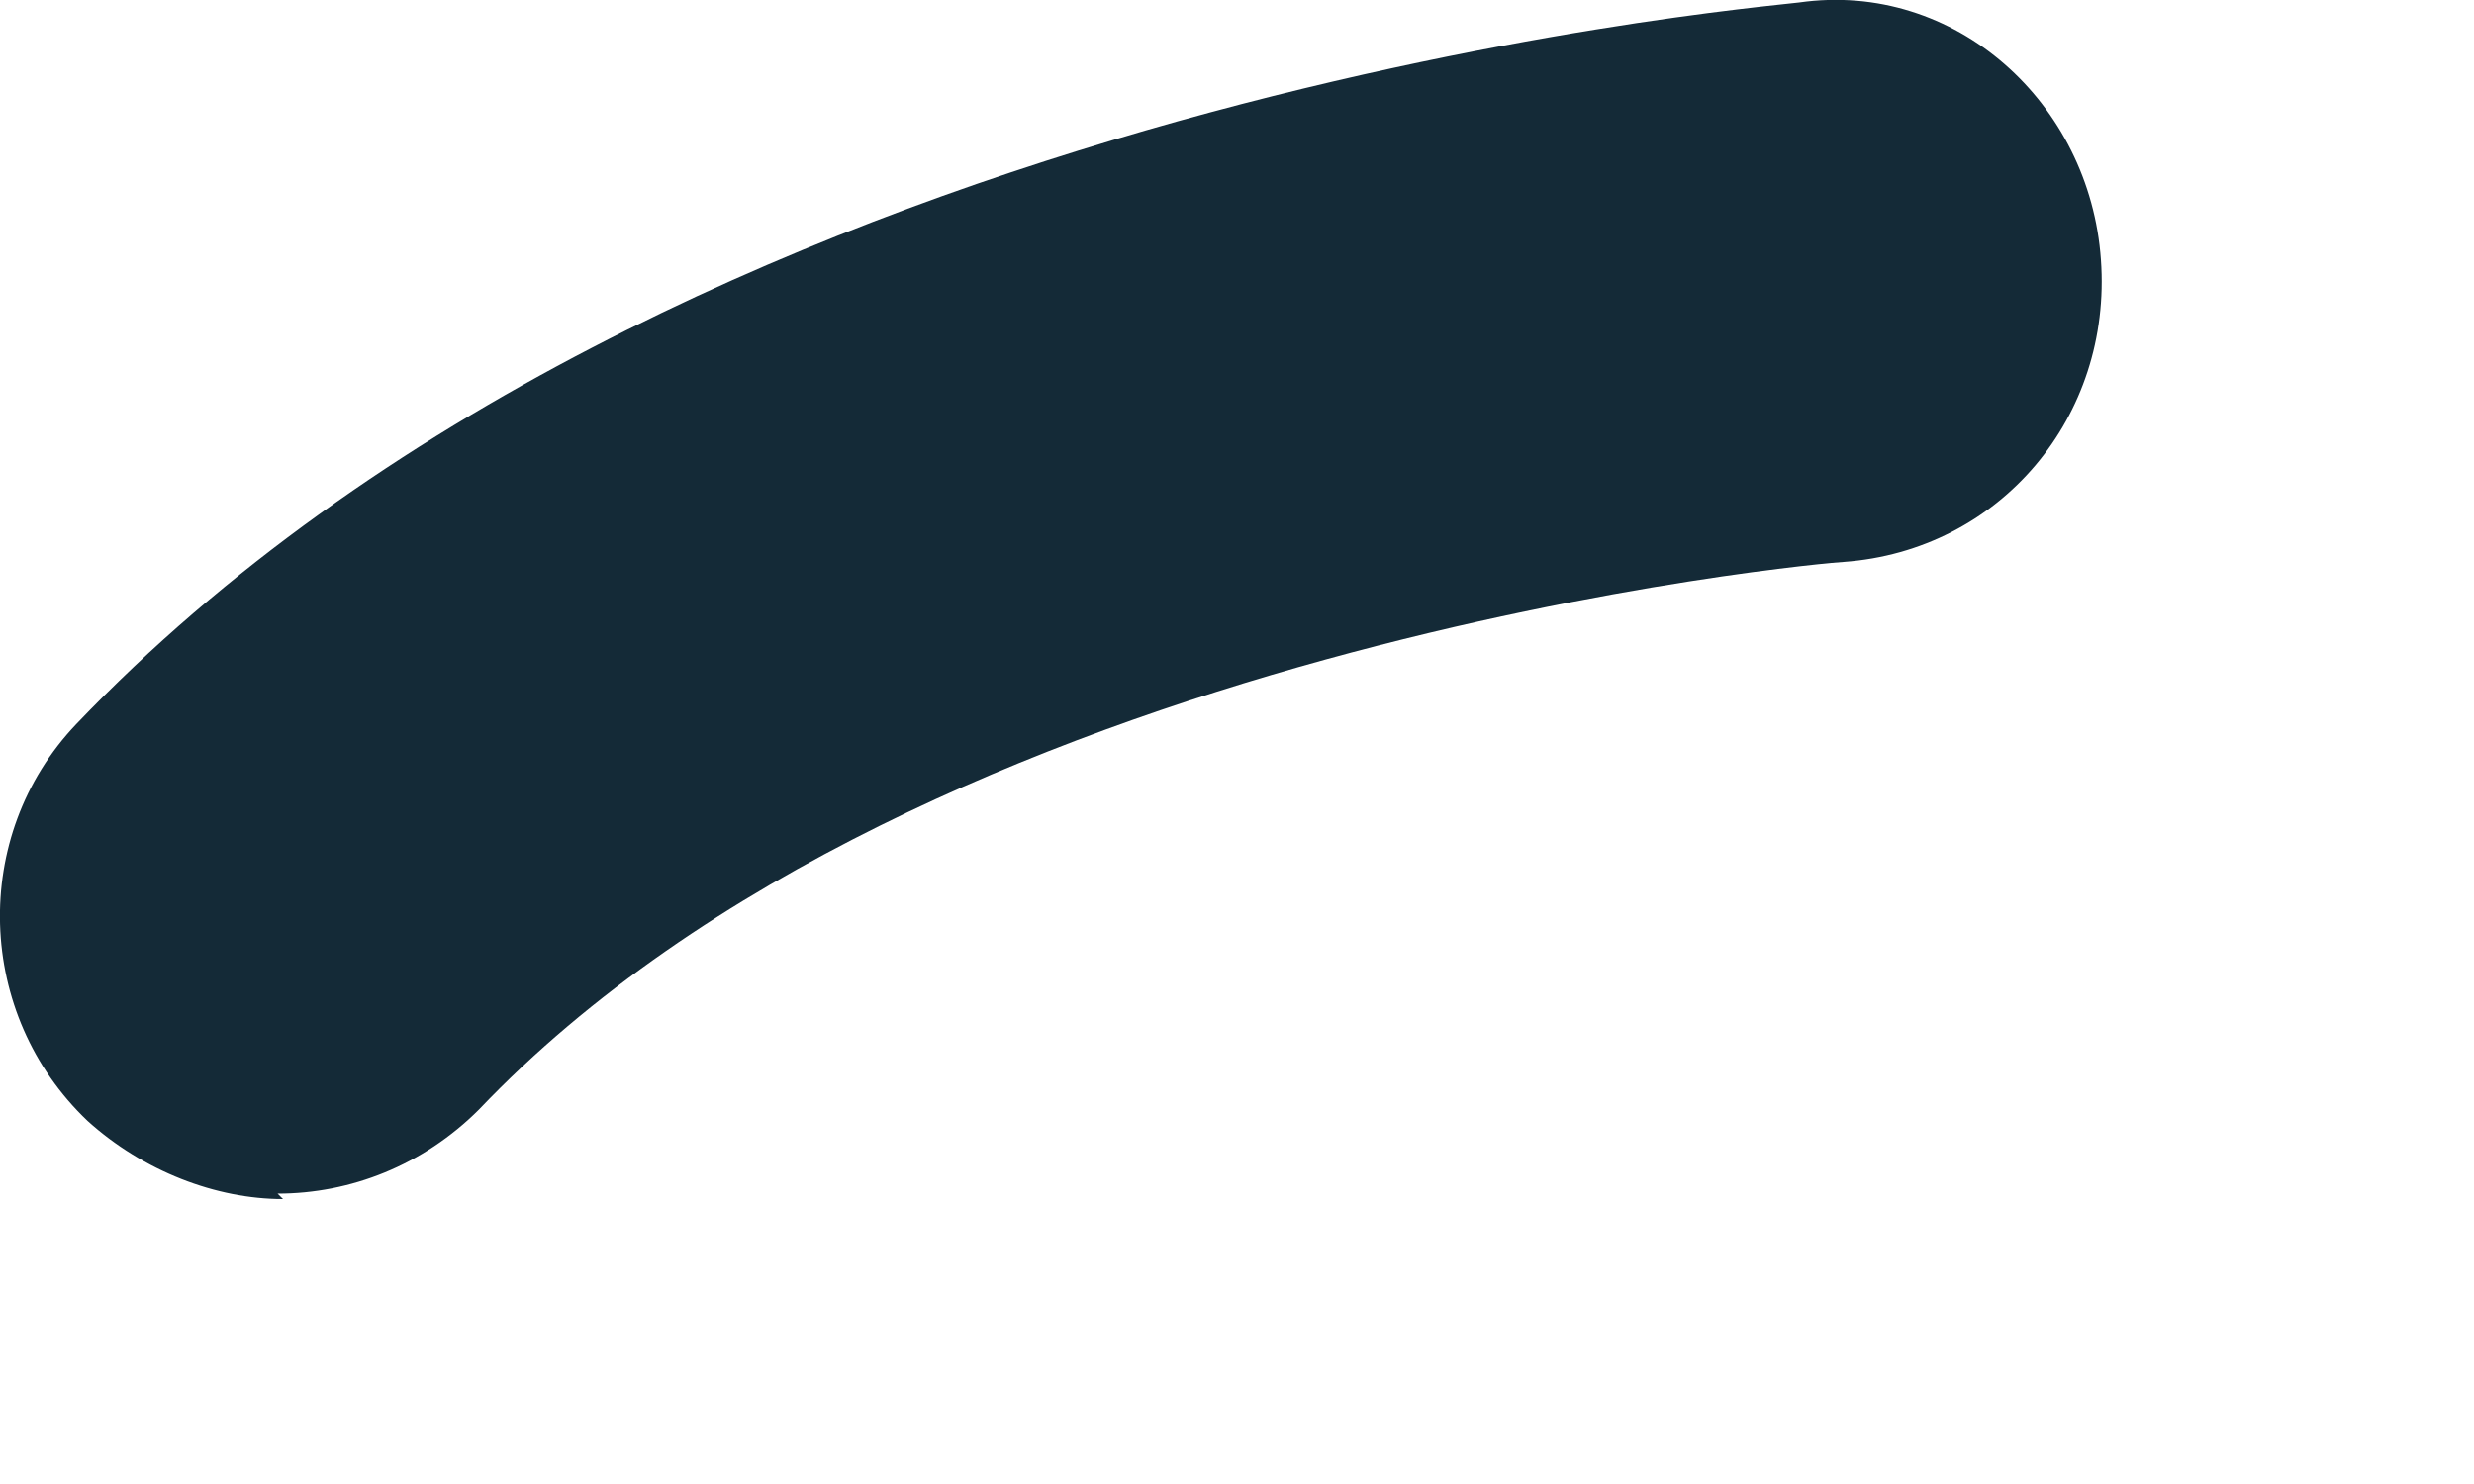 <?xml version="1.0" encoding="utf-8"?>
<svg xmlns="http://www.w3.org/2000/svg" fill="none" height="100%" overflow="visible" preserveAspectRatio="none" style="display: block;" viewBox="0 0 5 3" width="100%">
<path d="M0.572 2.424C0.437 2.424 0.29 2.368 0.177 2.266C-0.049 2.051 -0.061 1.69 0.154 1.464C1.364 0.197 3.545 0.017 3.636 0.005C3.952 -0.04 4.224 0.209 4.246 0.525C4.269 0.842 4.043 1.113 3.726 1.136C3.704 1.136 1.872 1.294 0.968 2.243C0.855 2.356 0.708 2.413 0.561 2.413L0.572 2.424Z" fill="#142A37" id="Vector"/>
</svg>